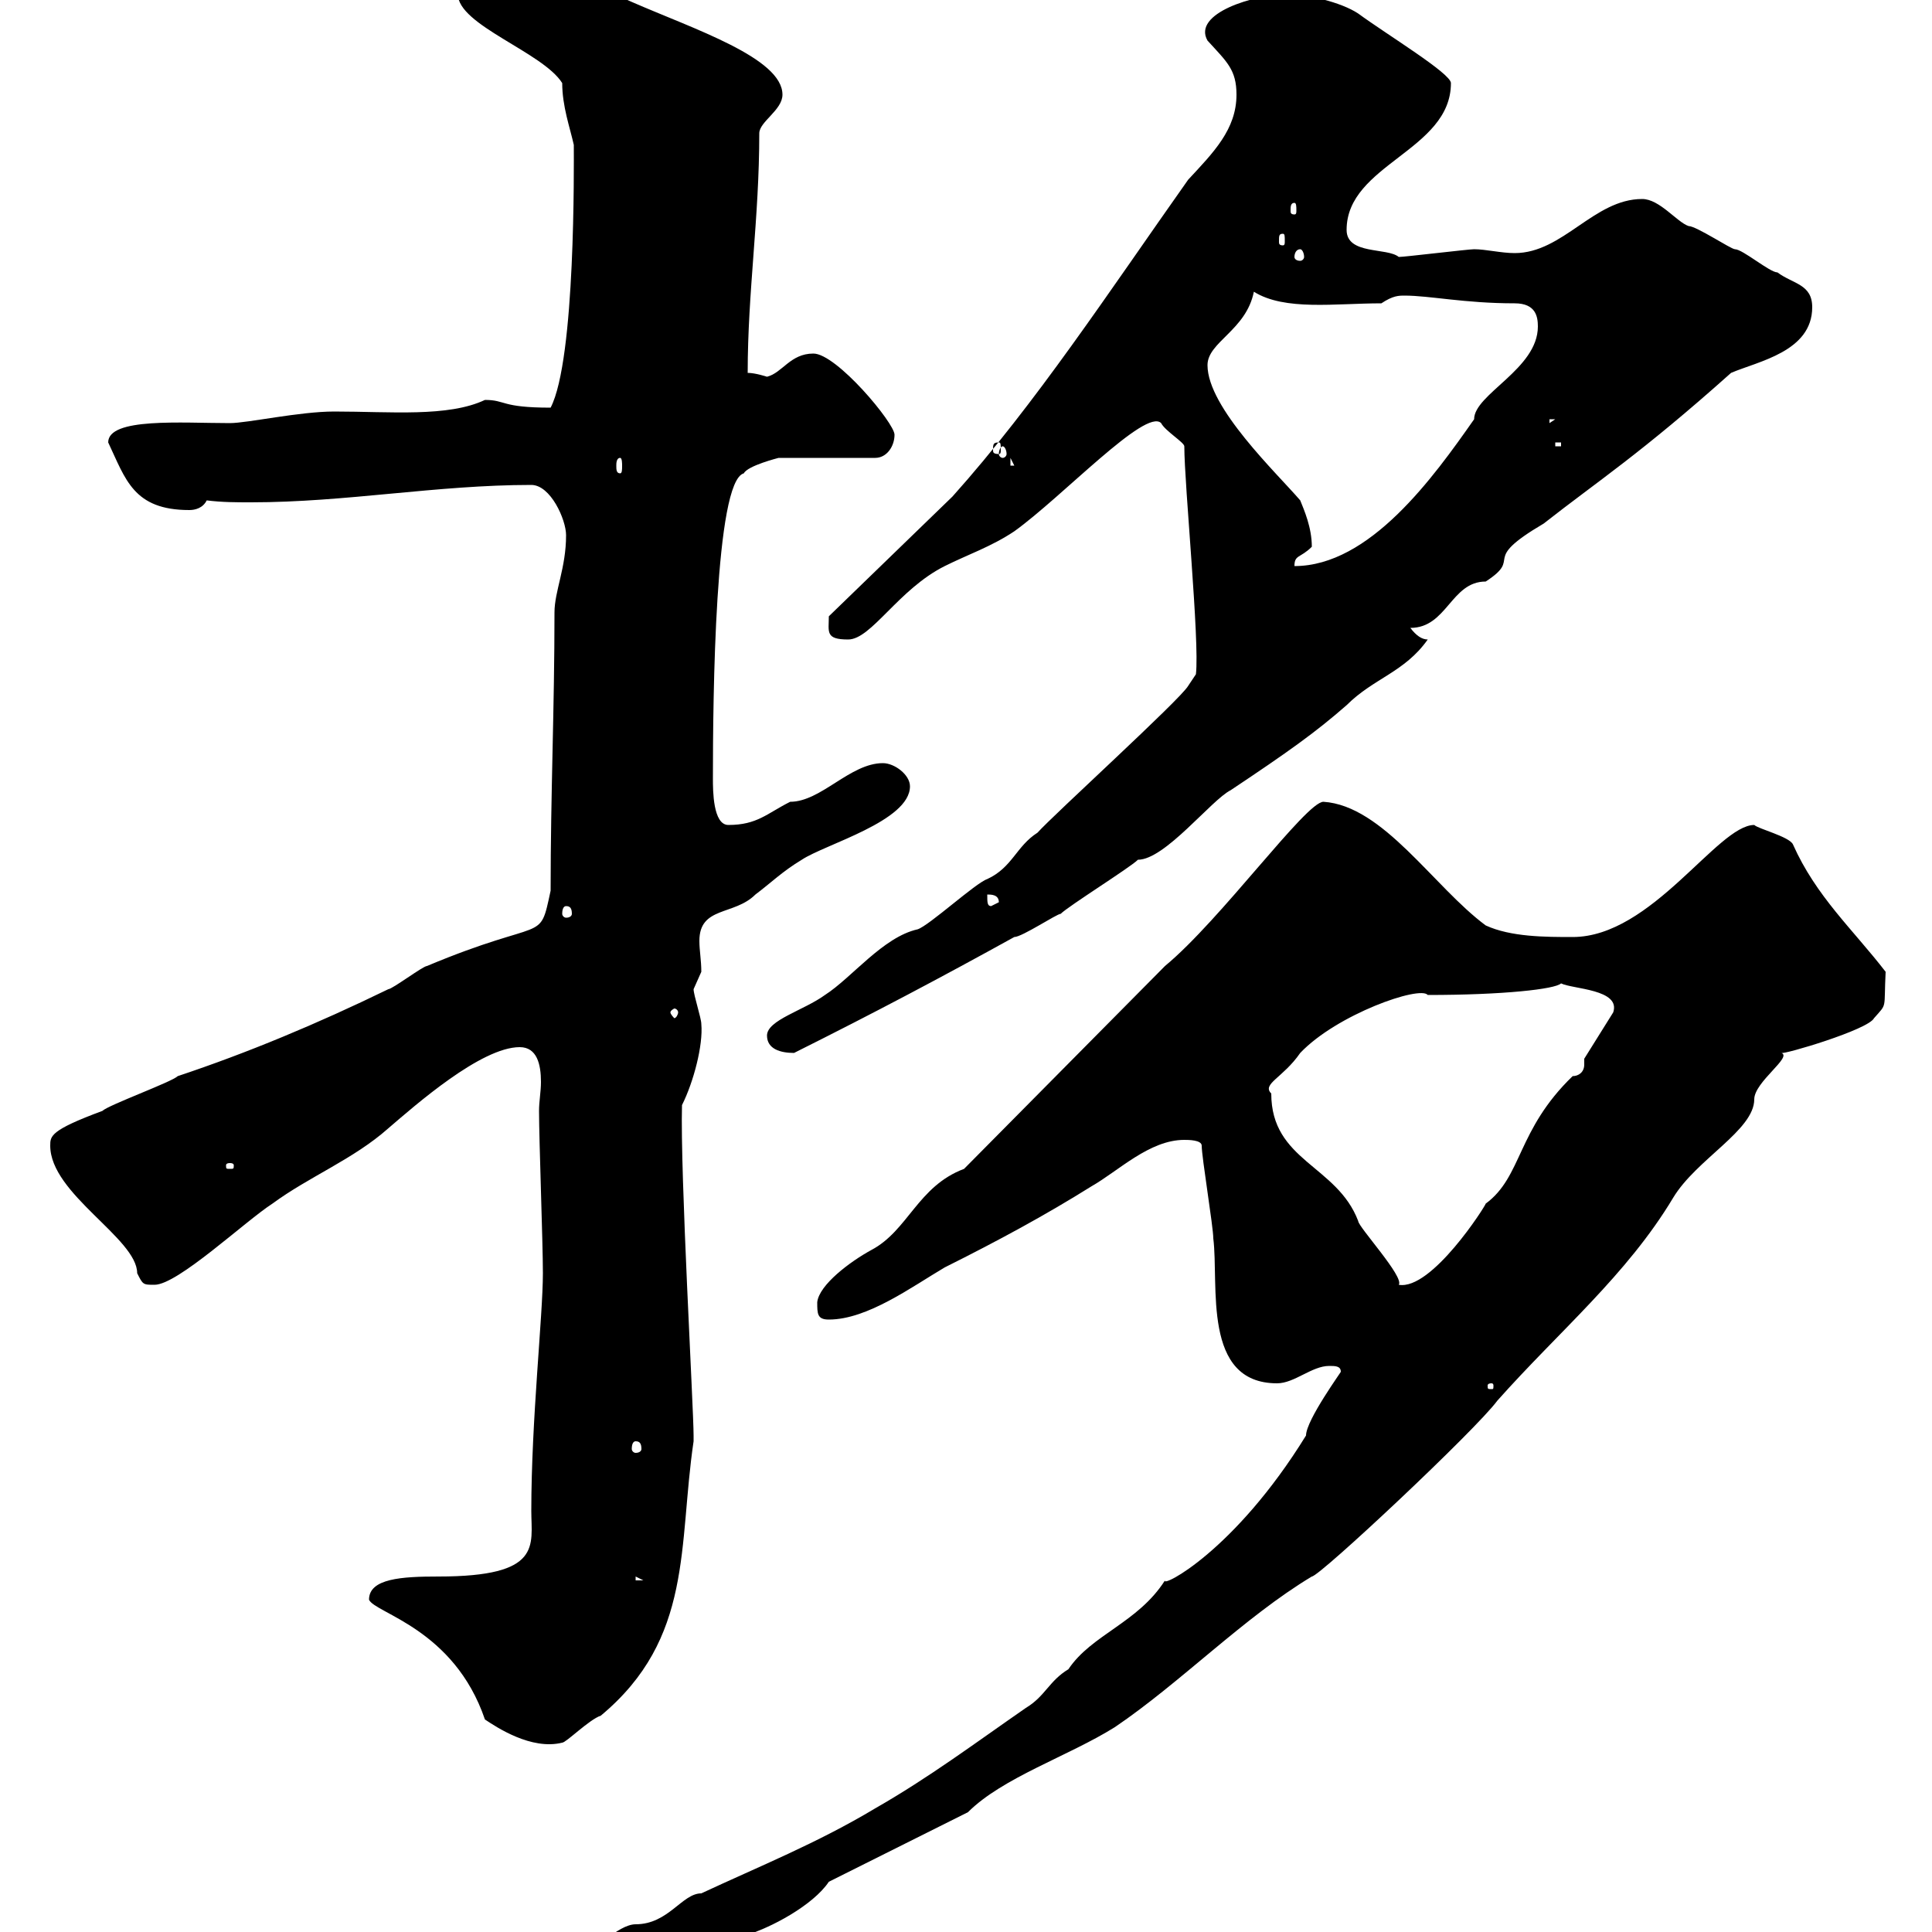 <svg xmlns="http://www.w3.org/2000/svg" xmlns:xlink="http://www.w3.org/1999/xlink" width="300" height="300"><path d="M91.50 304.20C91.50 306 95.10 306 96.90 306C105 306 104.70 300.60 115.50 300.60C119.70 299.40 126.30 295.80 128.70 292.20L150.30 281.40C155.70 276 165.90 272.70 173.10 268.20C183.30 261.30 193.20 251.10 203.70 244.80C204.90 244.80 229.20 222 232.50 217.50C242.10 206.70 252.60 198 259.80 186C263.40 180 272.40 175.50 272.40 170.70C272.40 168 278.40 164.10 276.60 163.50C276.90 163.80 290.10 159.90 291 158.10C293.10 155.70 292.50 156.90 292.80 150.90C287.70 144.30 282 139.20 278.40 131.10C277.80 129.90 273 128.70 272.40 128.10C266.70 128.10 256.50 145.50 244.20 145.50C240 145.50 234.60 145.50 230.70 143.70C222.60 137.70 214.80 125.10 205.50 124.50C202.80 124.50 189.60 142.80 180.90 150L149.70 181.50C142.50 184.20 141 191.10 135.30 194.10C132 195.90 127.20 199.50 126.90 202.20C126.90 204 126.90 204.90 128.70 204.90C134.70 204.90 141.60 199.80 146.70 196.80C155.10 192.60 162.30 188.70 169.50 184.20C173.70 181.80 178.50 177 183.90 177C184.50 177 186.60 177 186.60 177.90C186.60 179.70 188.40 190.50 188.40 192.30C189.30 199.50 186.60 214.80 198.30 214.80C201 214.80 203.70 212.10 206.40 212.10C207.30 212.10 208.20 212.10 208.20 213C208.50 212.70 202.80 220.50 202.80 222.90C191.70 240.90 180.30 246.60 180.90 245.40C176.70 252 169.50 253.80 165.90 259.20C162.90 261 162.30 263.40 159.30 265.20C151.50 270.60 144.30 276 135.90 280.80C126.90 286.20 117.90 289.80 108.90 294C105.90 294 103.80 298.80 98.70 298.80C96 298.80 91.50 303.30 91.50 304.20ZM57.30 248.40C58.20 250.50 70.50 252.90 75.30 267C77.10 268.20 82.50 271.80 87.30 270.60C87.90 270.60 91.50 267 93.30 266.40C107.70 254.40 105.30 240 107.70 223.80C107.70 223.80 107.70 223.80 107.70 222.90C107.70 218.70 105.60 182.10 105.90 171.60C107.70 168 109.20 162.30 108.90 159C108.90 158.10 107.70 154.50 107.70 153.60C107.70 153.60 108.90 150.90 108.90 150.90C108.90 149.10 108.60 147.60 108.60 146.10C108.60 140.70 114 142.20 117.30 138.90C119.70 137.10 121.50 135.30 124.50 133.50C128.10 131.10 141.30 127.50 141.30 122.10C141.30 120.30 138.90 118.50 137.10 118.50C132 118.50 127.50 124.50 122.70 124.50C119.10 126.30 117.60 128.10 113.10 128.10C110.70 128.10 110.70 122.70 110.70 120.90C110.70 108.30 111 74.70 115.50 73.50C116.10 72.30 120.90 71.10 120.90 71.10L135.90 71.10C137.70 71.10 138.90 69.30 138.90 67.50C138.90 65.70 129.90 54.90 126.30 54.90C122.70 54.90 121.50 57.90 119.10 58.50C119.10 58.50 117.30 57.90 116.10 57.90C116.10 45.30 117.90 33.90 117.90 20.70C117.90 18.90 121.50 17.10 121.50 14.70C121.50 9 107.70 4.50 98.10 0.30C92.40-2.10 90.90-6.60 83.70-6.30C81.90-6.30 71.10-3.30 71.10-0.90C71.10 3.90 84.30 8.10 87.30 12.90C87.30 16.50 88.50 19.80 89.10 22.50C89.10 25.50 89.40 55.80 85.50 63.30C77.70 63.30 78.60 62.10 75.30 62.10C69.60 64.80 60.60 63.90 51.90 63.90C46.50 63.90 38.40 65.70 35.70 65.70C28.20 65.70 16.80 64.80 16.80 68.70C19.50 74.40 20.70 79.20 29.40 79.20C30.30 79.20 31.50 78.90 32.10 77.70C34.50 78 36.60 78 39 78C53.70 78 67.80 75.30 82.50 75.30C85.50 75.30 87.90 80.70 87.90 83.10C87.90 88.20 86.10 91.80 86.10 95.10C86.10 110.10 85.50 123 85.50 138.30C83.70 146.70 84.90 142.20 66.30 150C65.70 150 60.90 153.60 60.30 153.60C49.20 159 38.40 163.50 27.60 167.10C26.70 168 16.80 171.60 15.90 172.50C7.80 175.50 7.80 176.40 7.80 177.90C7.80 185.40 21.30 192.30 21.30 197.70C22.20 199.50 22.20 199.50 24 199.50C27.60 199.50 38.10 189.60 42.30 186.90C48 182.70 54.90 180 60.30 175.20C64.50 171.60 74.70 162.60 80.70 162.60C83.40 162.60 84 165.30 84 168C84 169.50 83.70 171 83.70 172.50C83.70 177 84.30 192.90 84.30 197.70C84.30 204.30 82.50 220.50 82.50 234.60C82.50 240 84.30 244.80 68.10 244.80C62.40 244.80 57.30 245.10 57.30 248.40ZM98.70 244.80L99.90 245.40L98.70 245.40ZM98.70 223.80C99.30 223.80 99.60 224.10 99.60 225C99.60 225.30 99.30 225.60 98.70 225.60C98.40 225.60 98.10 225.30 98.10 225C98.10 224.10 98.40 223.80 98.70 223.80ZM231.60 214.80C231.90 214.80 231.90 215.10 231.90 215.10C231.90 215.70 231.90 215.70 231.60 215.70C231 215.70 231 215.70 231 215.10C231 215.10 231 214.80 231.60 214.80ZM197.40 169.80C195.90 168.30 199.20 167.40 201.90 163.50C207.60 157.50 220.50 153 221.70 154.50C233.40 154.50 241.50 153.60 242.40 152.70C244.20 153.60 251.70 153.60 250.50 157.20L246 164.40C246 164.70 246 165.30 246 165.30C246 166.50 245.10 167.10 244.20 167.10C235.50 175.50 236.40 182.70 230.70 186.90C230.70 187.20 222.30 200.40 217.20 199.50C218.10 198.30 210.90 190.50 210.90 189.60C207.60 180.90 197.40 180.30 197.40 169.80ZM35.70 180.60C36.30 180.60 36.30 180.90 36.30 180.90C36.30 181.50 36.30 181.50 35.70 181.50C35.10 181.50 35.10 181.50 35.10 180.90C35.10 180.90 35.10 180.60 35.70 180.60ZM119.10 160.80C119.10 162.90 121.20 163.50 123.30 163.50C135.90 157.20 146.10 151.80 157.50 145.50C158.70 145.50 164.10 141.90 164.70 141.90C165.90 140.70 175.50 134.70 176.70 133.50C180.90 133.50 188.10 124.20 191.10 122.70C200.10 116.70 204.30 113.70 209.10 109.50C213.30 105.30 218.10 104.40 221.70 99.30C220.80 99.30 219.90 98.70 219 97.50C224.70 97.50 225.30 90.30 230.70 90.30C236.70 86.40 229.50 87.30 239.70 81.30C248.10 74.70 254.70 70.50 268.80 57.90C273 56.10 281.40 54.60 281.40 47.70C281.40 44.10 278.40 44.10 276 42.30C274.80 42.30 270.60 38.70 269.40 38.70C268.80 38.70 263.40 35.10 262.20 35.10C260.40 34.50 257.70 30.90 255 30.90C247.50 30.90 242.70 39.30 235.20 39.30C233.10 39.30 230.70 38.70 228.90 38.70C228 38.70 218.10 39.90 217.20 39.90C215.40 38.40 209.10 39.60 209.10 35.70C209.10 25.50 225.30 23.40 225.30 12.90C225.30 11.40 215.40 5.40 210.90 2.10C208.20 0.30 202.80-0.90 200.10-0.90C194.70-0.90 185.10 2.10 187.50 6.30C190.50 9.60 192 10.80 192 14.70C192 20.10 188.40 23.70 184.50 27.90C172.20 45.30 160.80 62.70 147.90 77.10L128.70 95.70C128.70 98.10 128.10 99.30 131.70 99.30C135.30 99.30 139.50 91.50 146.70 87.90C150.30 86.10 153.90 84.90 157.50 82.50C165 77.10 177.90 63.30 180.30 65.70C180.90 66.90 183.90 68.70 183.90 69.30C183.90 75.30 186.30 99.60 185.70 104.70L184.50 106.50C183.30 108.60 163.50 126.60 161.10 129.30C157.80 131.40 157.20 134.70 153.30 136.50C151.50 137.10 144.30 143.70 142.50 144.30C137.10 145.50 132.30 151.80 128.10 154.50C124.80 156.90 119.10 158.40 119.10 160.80ZM105.30 157.20C105.30 157.50 105 158.10 104.70 158.10C104.70 158.10 104.10 157.50 104.10 157.20C104.10 156.90 104.70 156.60 104.70 156.60C105 156.60 105.30 156.90 105.30 157.20ZM87.90 140.70C88.50 140.70 88.80 141 88.80 141.90C88.80 142.20 88.50 142.50 87.90 142.50C87.60 142.50 87.30 142.20 87.30 141.90C87.30 141 87.60 140.70 87.90 140.70ZM153.30 138.90C153.90 138.90 155.10 138.90 155.10 140.10L153.90 140.70C153.30 140.70 153.30 140.10 153.30 138.90ZM203.70 84.90C203.70 81.90 202.50 79.20 201.90 77.70C198.30 73.50 187.50 63.30 187.50 56.70C187.50 53.10 193.50 51.30 194.70 45.30C199.50 48.30 207.30 47.10 214.50 47.10C216.30 45.90 217.20 45.90 218.10 45.90C222 45.90 227.40 47.10 235.20 47.10C238.50 47.10 238.80 49.20 238.80 50.70C238.80 57.30 228.90 61.20 228.90 65.10C222.60 74.10 212.70 87.90 201 87.90C201 86.10 201.90 86.70 203.70 84.90ZM96.30 71.10C96.60 71.10 96.60 72 96.60 72.30C96.60 72.90 96.60 73.50 96.30 73.50C95.70 73.50 95.70 72.90 95.70 72.30C95.70 72 95.70 71.10 96.30 71.10ZM156.90 71.10L157.50 72.30L156.90 72.30ZM155.70 69.30C156 69.30 156.30 69.90 156.30 70.50C156.30 70.80 156 71.10 155.70 71.10C155.40 71.10 155.10 70.80 155.10 70.50C155.10 69.90 155.40 69.30 155.70 69.30ZM155.10 68.70C155.40 68.70 155.40 69 155.40 69.90C155.40 70.20 155.40 70.50 155.10 70.50C154.20 70.50 154.20 70.20 154.20 69.90C154.20 69 154.20 68.70 155.10 68.70ZM241.50 68.70L242.40 68.70L242.40 69.30L241.50 69.30ZM240.60 65.10L241.50 65.10L240.60 65.70ZM201.90 38.70C202.20 38.70 202.50 39.30 202.50 39.90C202.50 40.20 202.20 40.50 201.90 40.50C201.30 40.50 201 40.20 201 39.90C201 39.30 201.30 38.70 201.90 38.70ZM199.20 36.30C199.50 36.30 199.50 36.60 199.50 37.50C199.50 37.80 199.50 38.10 199.20 38.10C198.60 38.10 198.60 37.80 198.60 37.50C198.60 36.60 198.60 36.30 199.20 36.30ZM201 31.50C201.30 31.50 201.30 32.10 201.30 32.70C201.30 33 201.30 33.30 201 33.30C200.40 33.30 200.40 33 200.40 32.70C200.40 32.10 200.40 31.50 201 31.50Z"/></svg>